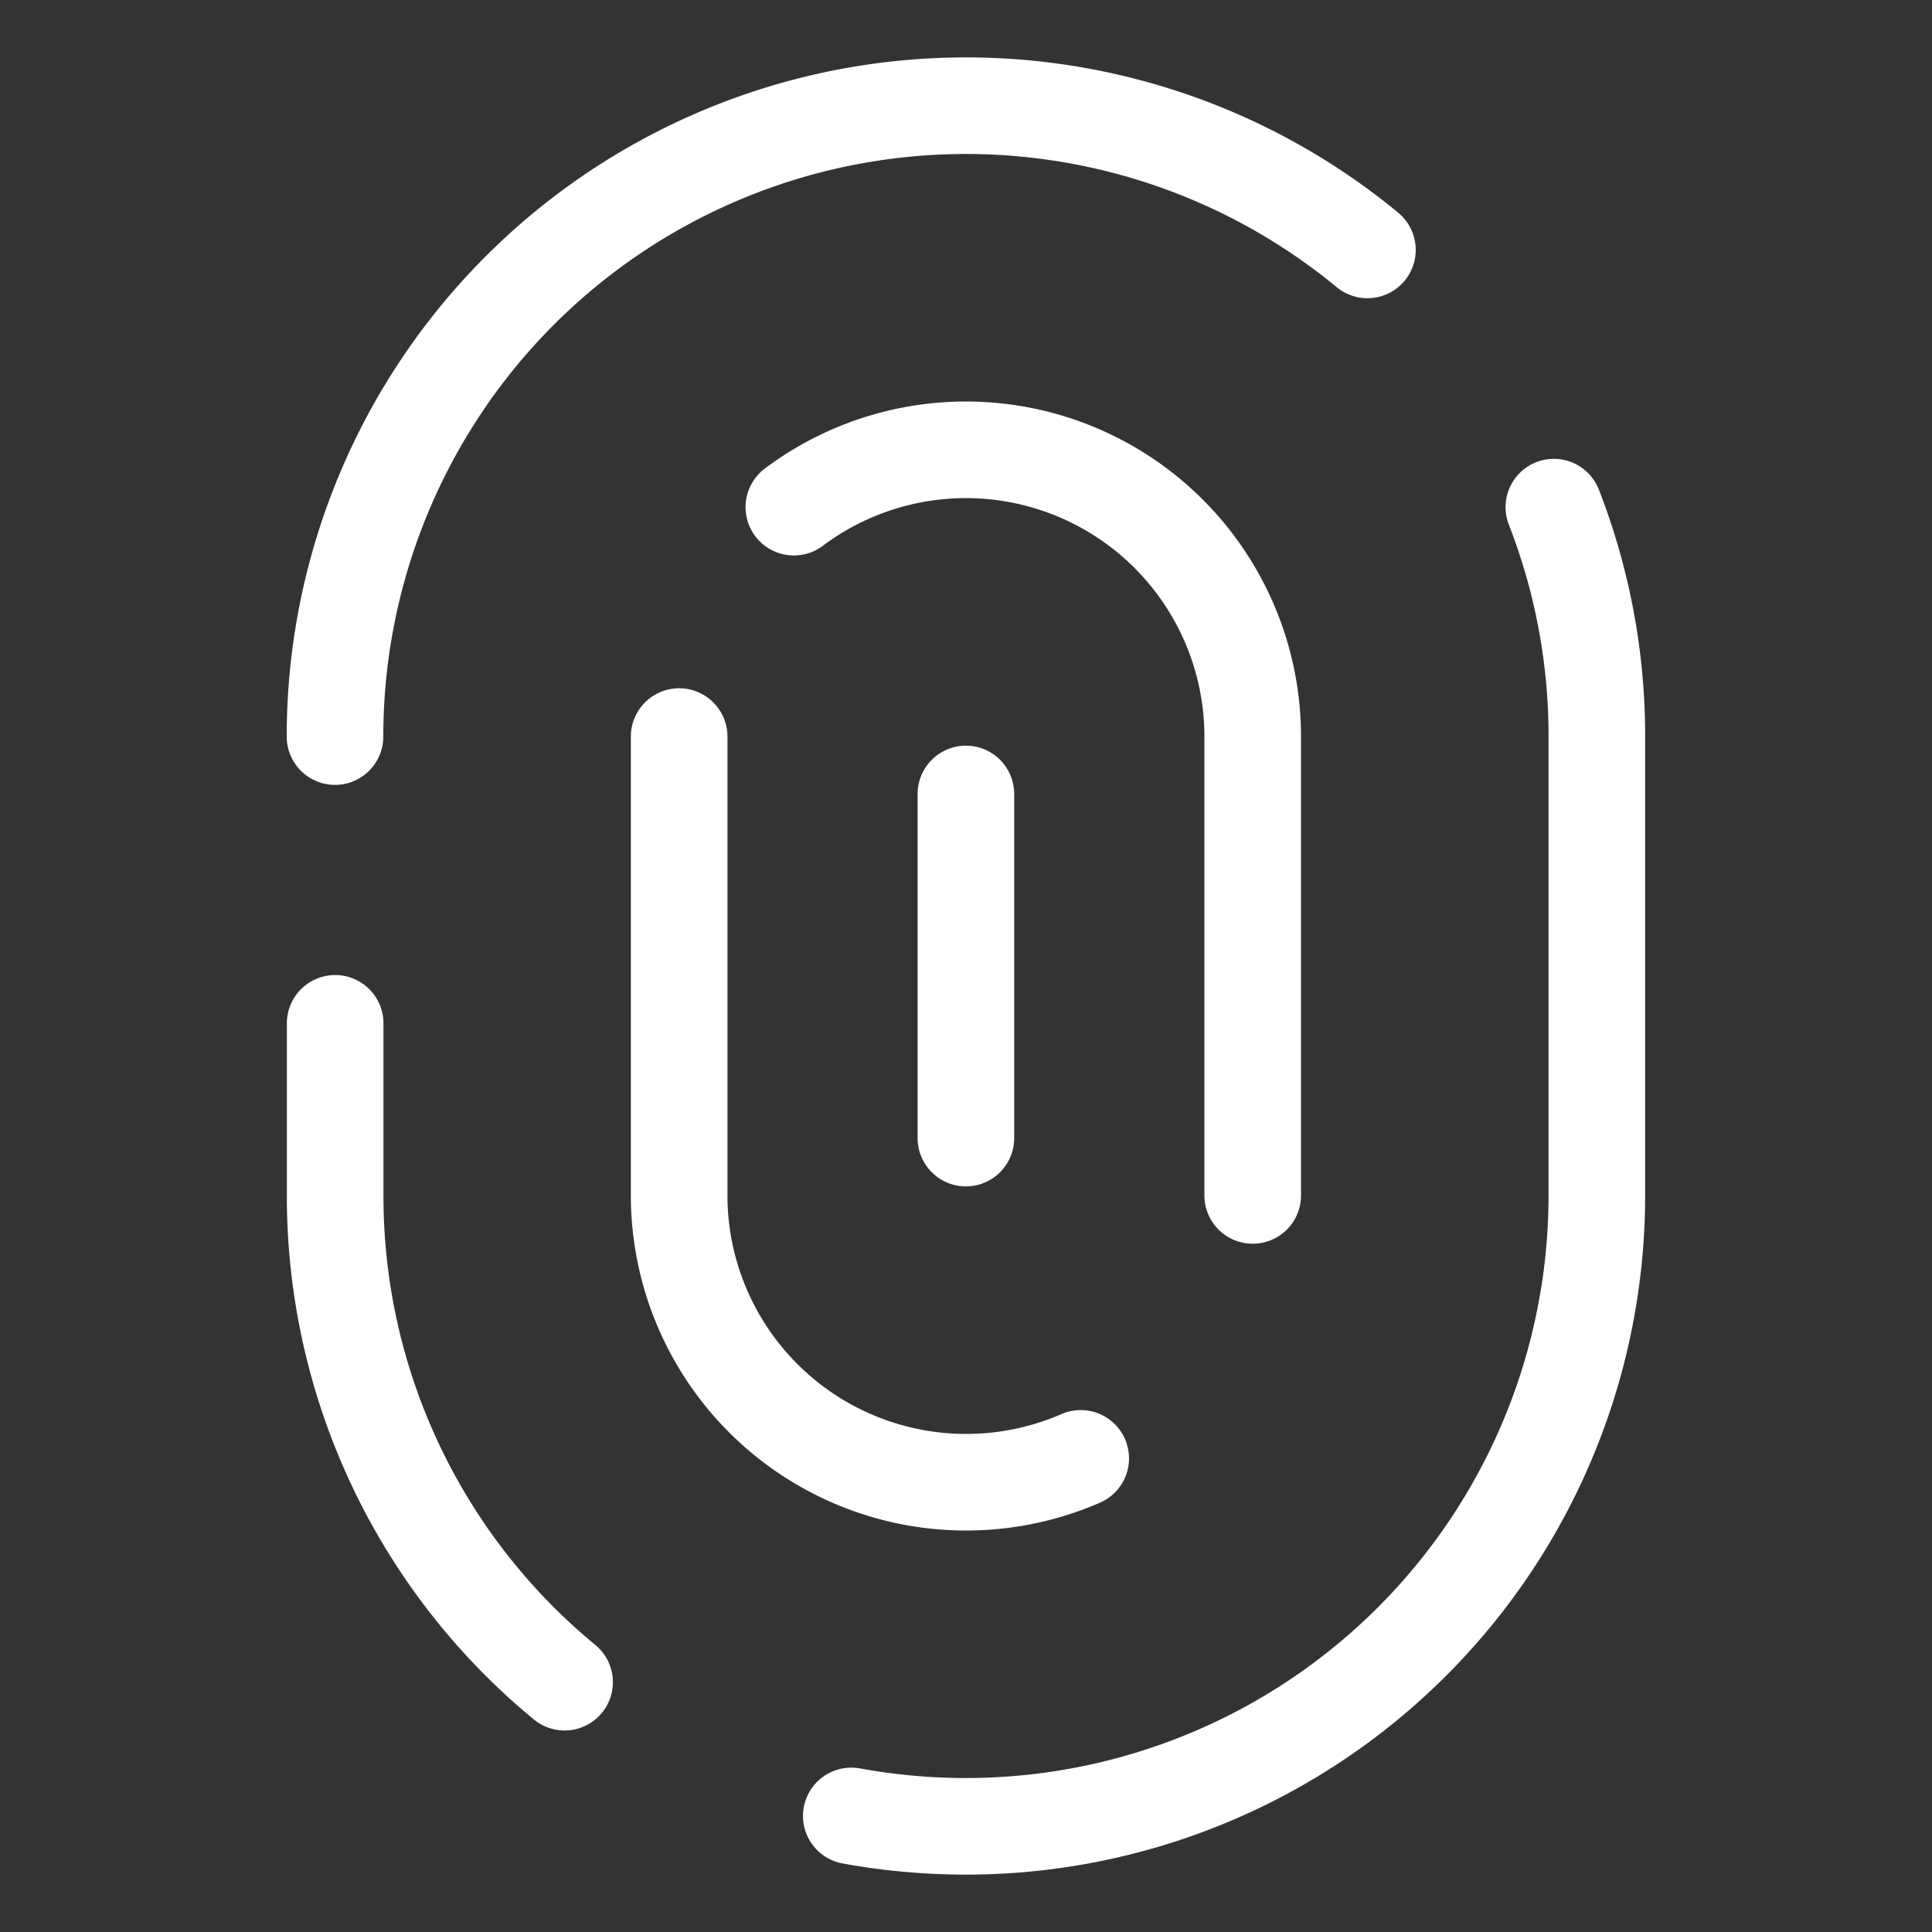 <svg viewBox="-1 -1 40 40" xmlns="http://www.w3.org/2000/svg" id="Touch-Id-1--Streamline-Ultimate" height="40" width="40">
  <rect x="-1" y="-1" width="40" height="40" fill="#333333" stroke="none"/>
  <desc>
    Touch Id 1 Streamline Icon: https://streamlinehq.com
  </desc>
  <path d="M5.936 14.25a13.063 13.063 0 0 1 21.375 -10.076" fill="none" stroke="#ffffff" stroke-linecap="round" stroke-linejoin="round" stroke-width="2"></path>
  <path d="M31.171 9.5a13.031 13.031 0 0 1 0.89 4.75v9.5A13.063 13.063 0 0 1 19 36.812a13.199 13.199 0 0 1 -2.375 -0.215" fill="none" stroke="#ffffff" stroke-linecap="round" stroke-linejoin="round" stroke-width="2"></path>
  <path d="M10.689 33.828a13.037 13.037 0 0 1 -4.75 -10.078v-3.563" fill="none" stroke="#ffffff" stroke-linecap="round" stroke-linejoin="round" stroke-width="2"></path>
  <path d="M24.936 23.75V14.25a5.938 5.938 0 0 0 -9.5 -4.75" fill="none" stroke="#ffffff" stroke-linecap="round" stroke-linejoin="round" stroke-width="2"></path>
  <path d="M13.061 14.25v9.5a5.942 5.942 0 0 0 8.314 5.444" fill="none" stroke="#ffffff" stroke-linecap="round" stroke-linejoin="round" stroke-width="2"></path>
  <path d="m18.998 15.438 0 7.125" fill="none" stroke="#ffffff" stroke-linecap="round" stroke-linejoin="round" stroke-width="2"></path>
</svg>